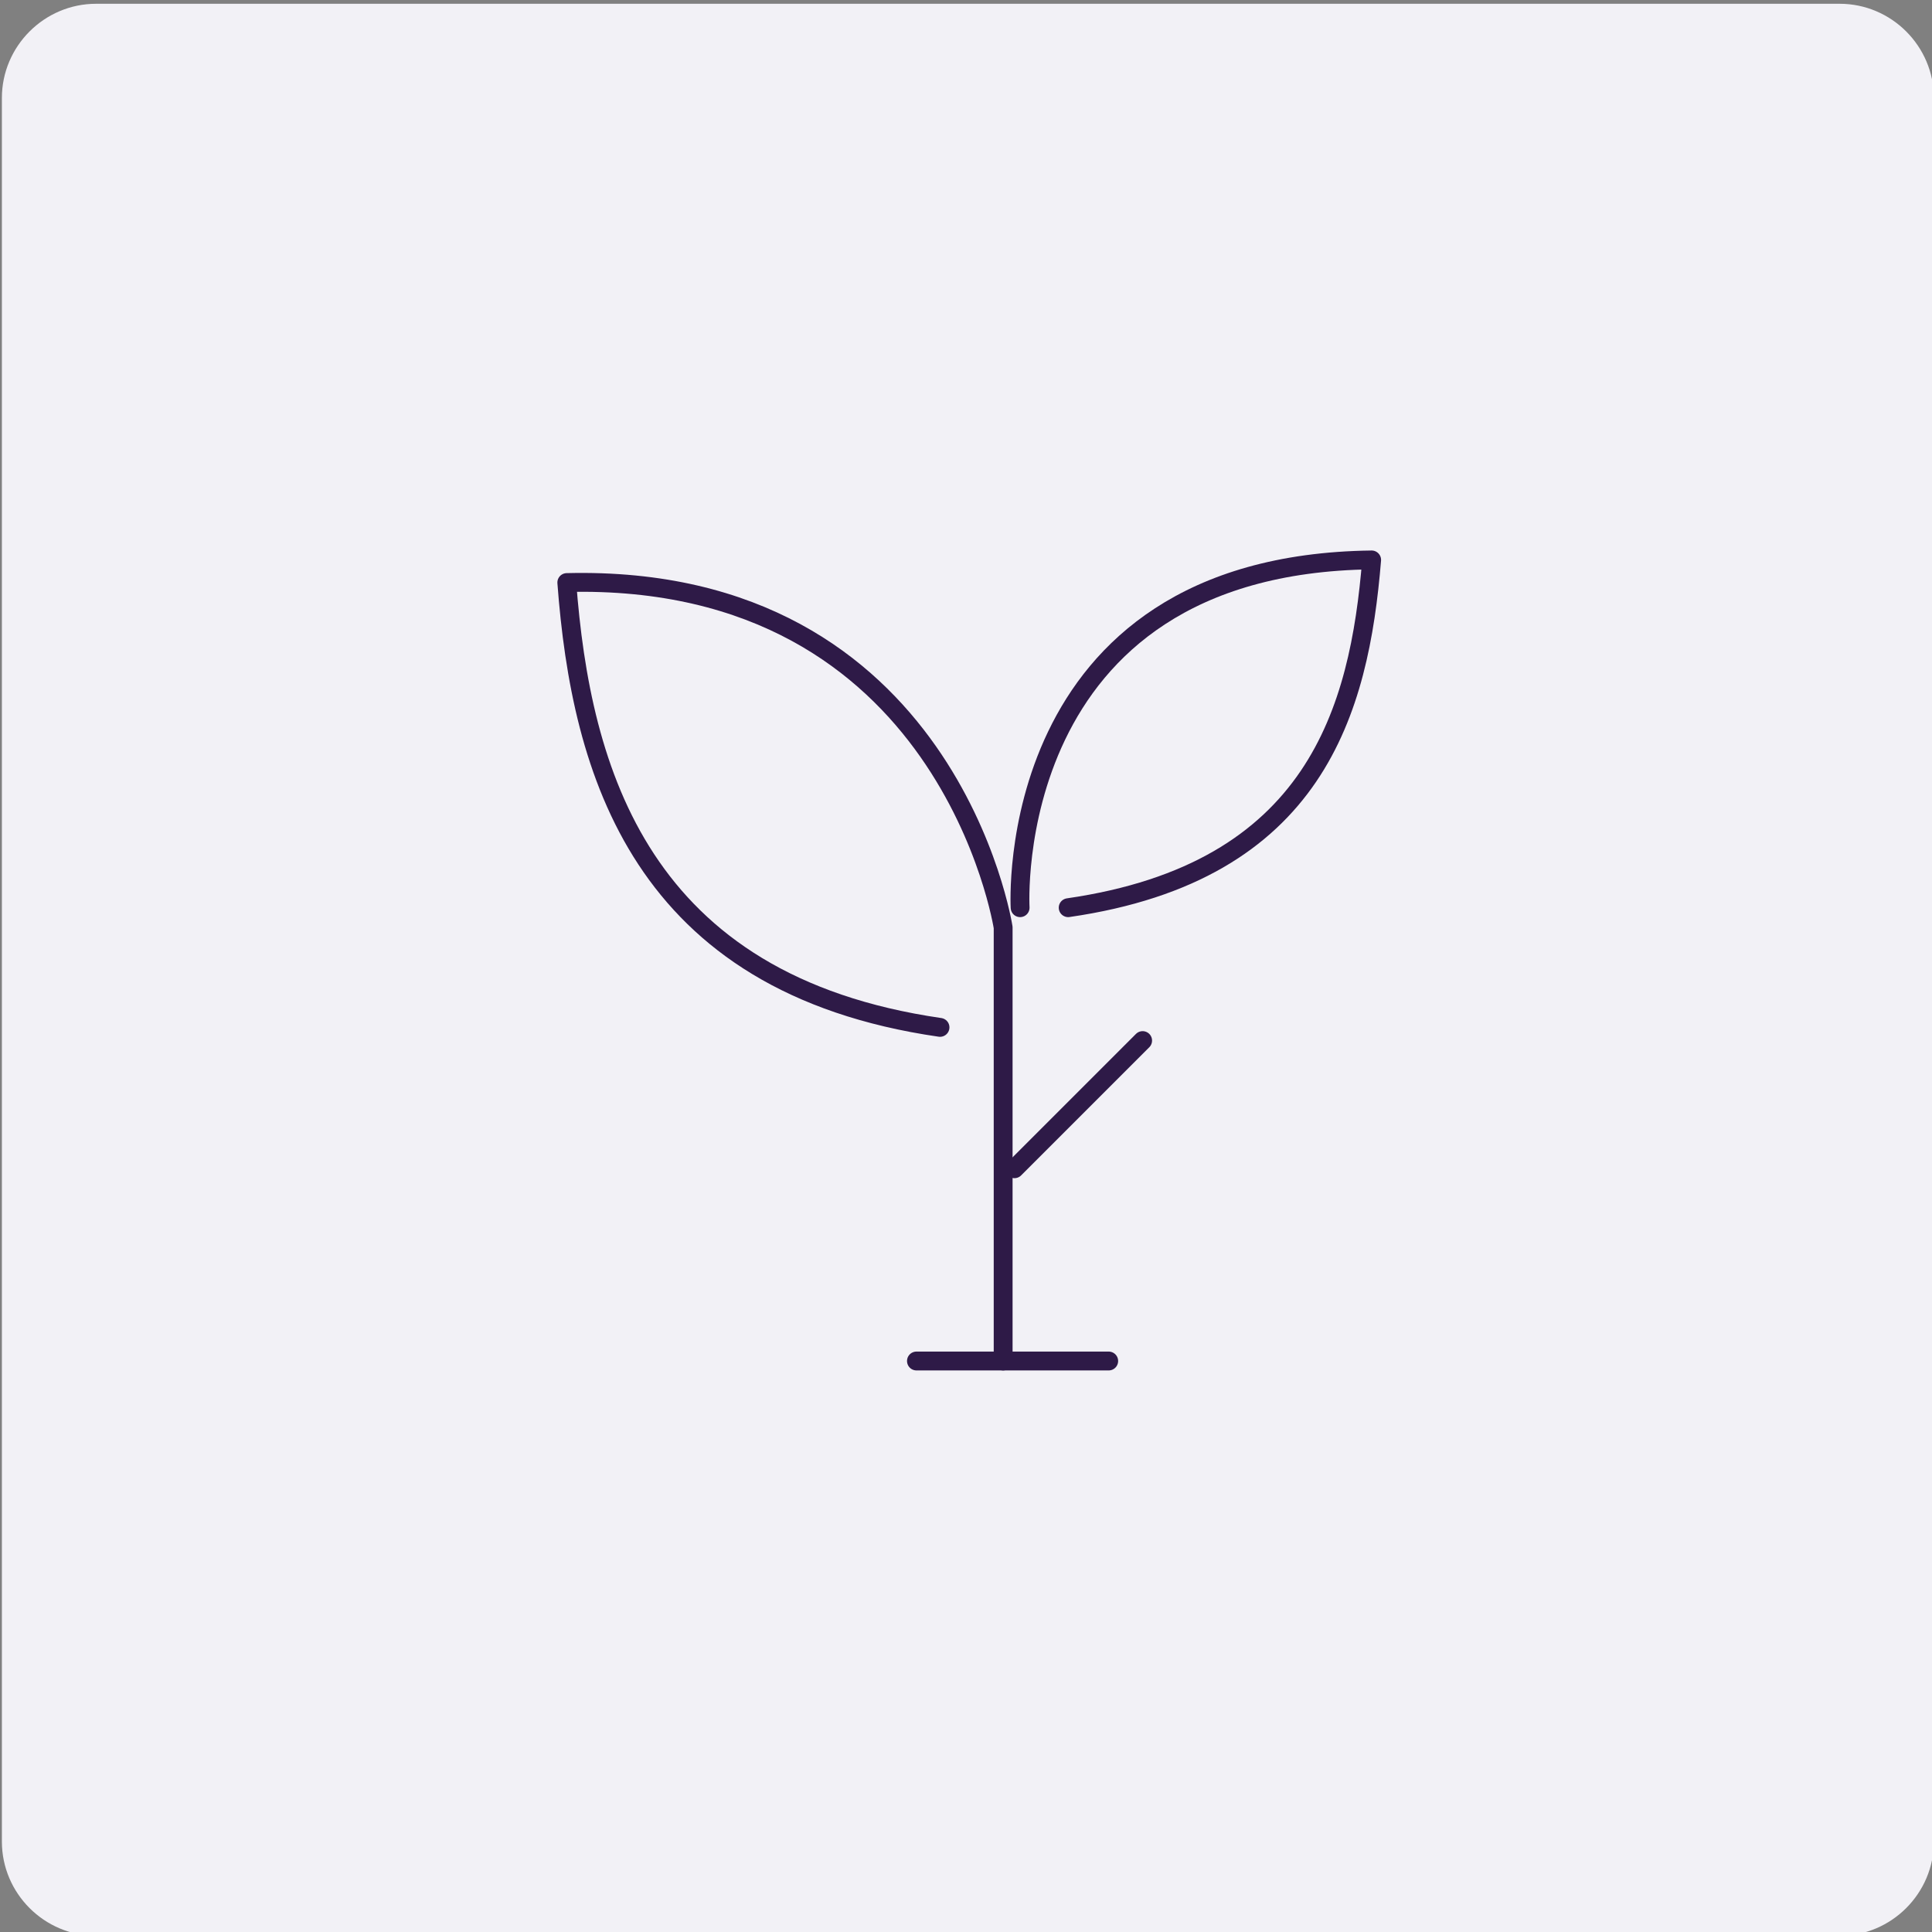 <?xml version="1.0" encoding="utf-8"?>
<!-- Generator: Adobe Illustrator 25.3.1, SVG Export Plug-In . SVG Version: 6.00 Build 0)  -->
<svg version="1.1" id="Layer_1" xmlns="http://www.w3.org/2000/svg" xmlns:xlink="http://www.w3.org/1999/xlink" x="0px" y="0px"
	 viewBox="0 0 205 205" style="enable-background:new 0 0 205 205;" xml:space="preserve">
<rect x="0" y="0" width="205" height="205" fill="#808080" stroke="none"/>
<style type="text/css">
	.st0{fill:#F2F1F6;}
	.st1{fill:none;stroke:#2E1A47;stroke-width:2;stroke-linecap:round;stroke-linejoin:round;}
</style>
<g id="Group_17168" transform="translate(-123 -233.795)">
	<g id="dimension_icon_2" transform="translate(-300 -122.205)">
		<g id="icon_box" transform="translate(-34 65)">
			<path id="Rectangle_3717" class="st0" d="M467.2,291.4h185c5.5,0,10,4.5,10,10v185c0,5.5-4.5,10-10,10h-185c-5.5,0-10-4.5-10-10
				v-185C457.2,295.9,461.7,291.4,467.2,291.4z"/>
		</g>
	</g>
	<g id="Group_16773" transform="translate(121.942 231.408)">
		<path id="Path_10376" class="st1" d="M107.5,146.8v-46c0,0-5.8-37.6-46.3-36.6c1.5,20,7.8,42.6,39.6,47.2"/>
		<path id="Path_10377" class="st1" d="M109.3,98.7c0,0-2.1-36.4,37.3-36.9c-1.3,15.9-5.9,33.1-32.2,36.9"/>
		<line id="Line_2271" class="st1" x1="108.7" y1="126.4" x2="122.3" y2="112.8"/>
		<line id="Line_2272" class="st1" x1="98.3" y1="146.8" x2="118.7" y2="146.8"/>
	</g>
</g>
</svg>
